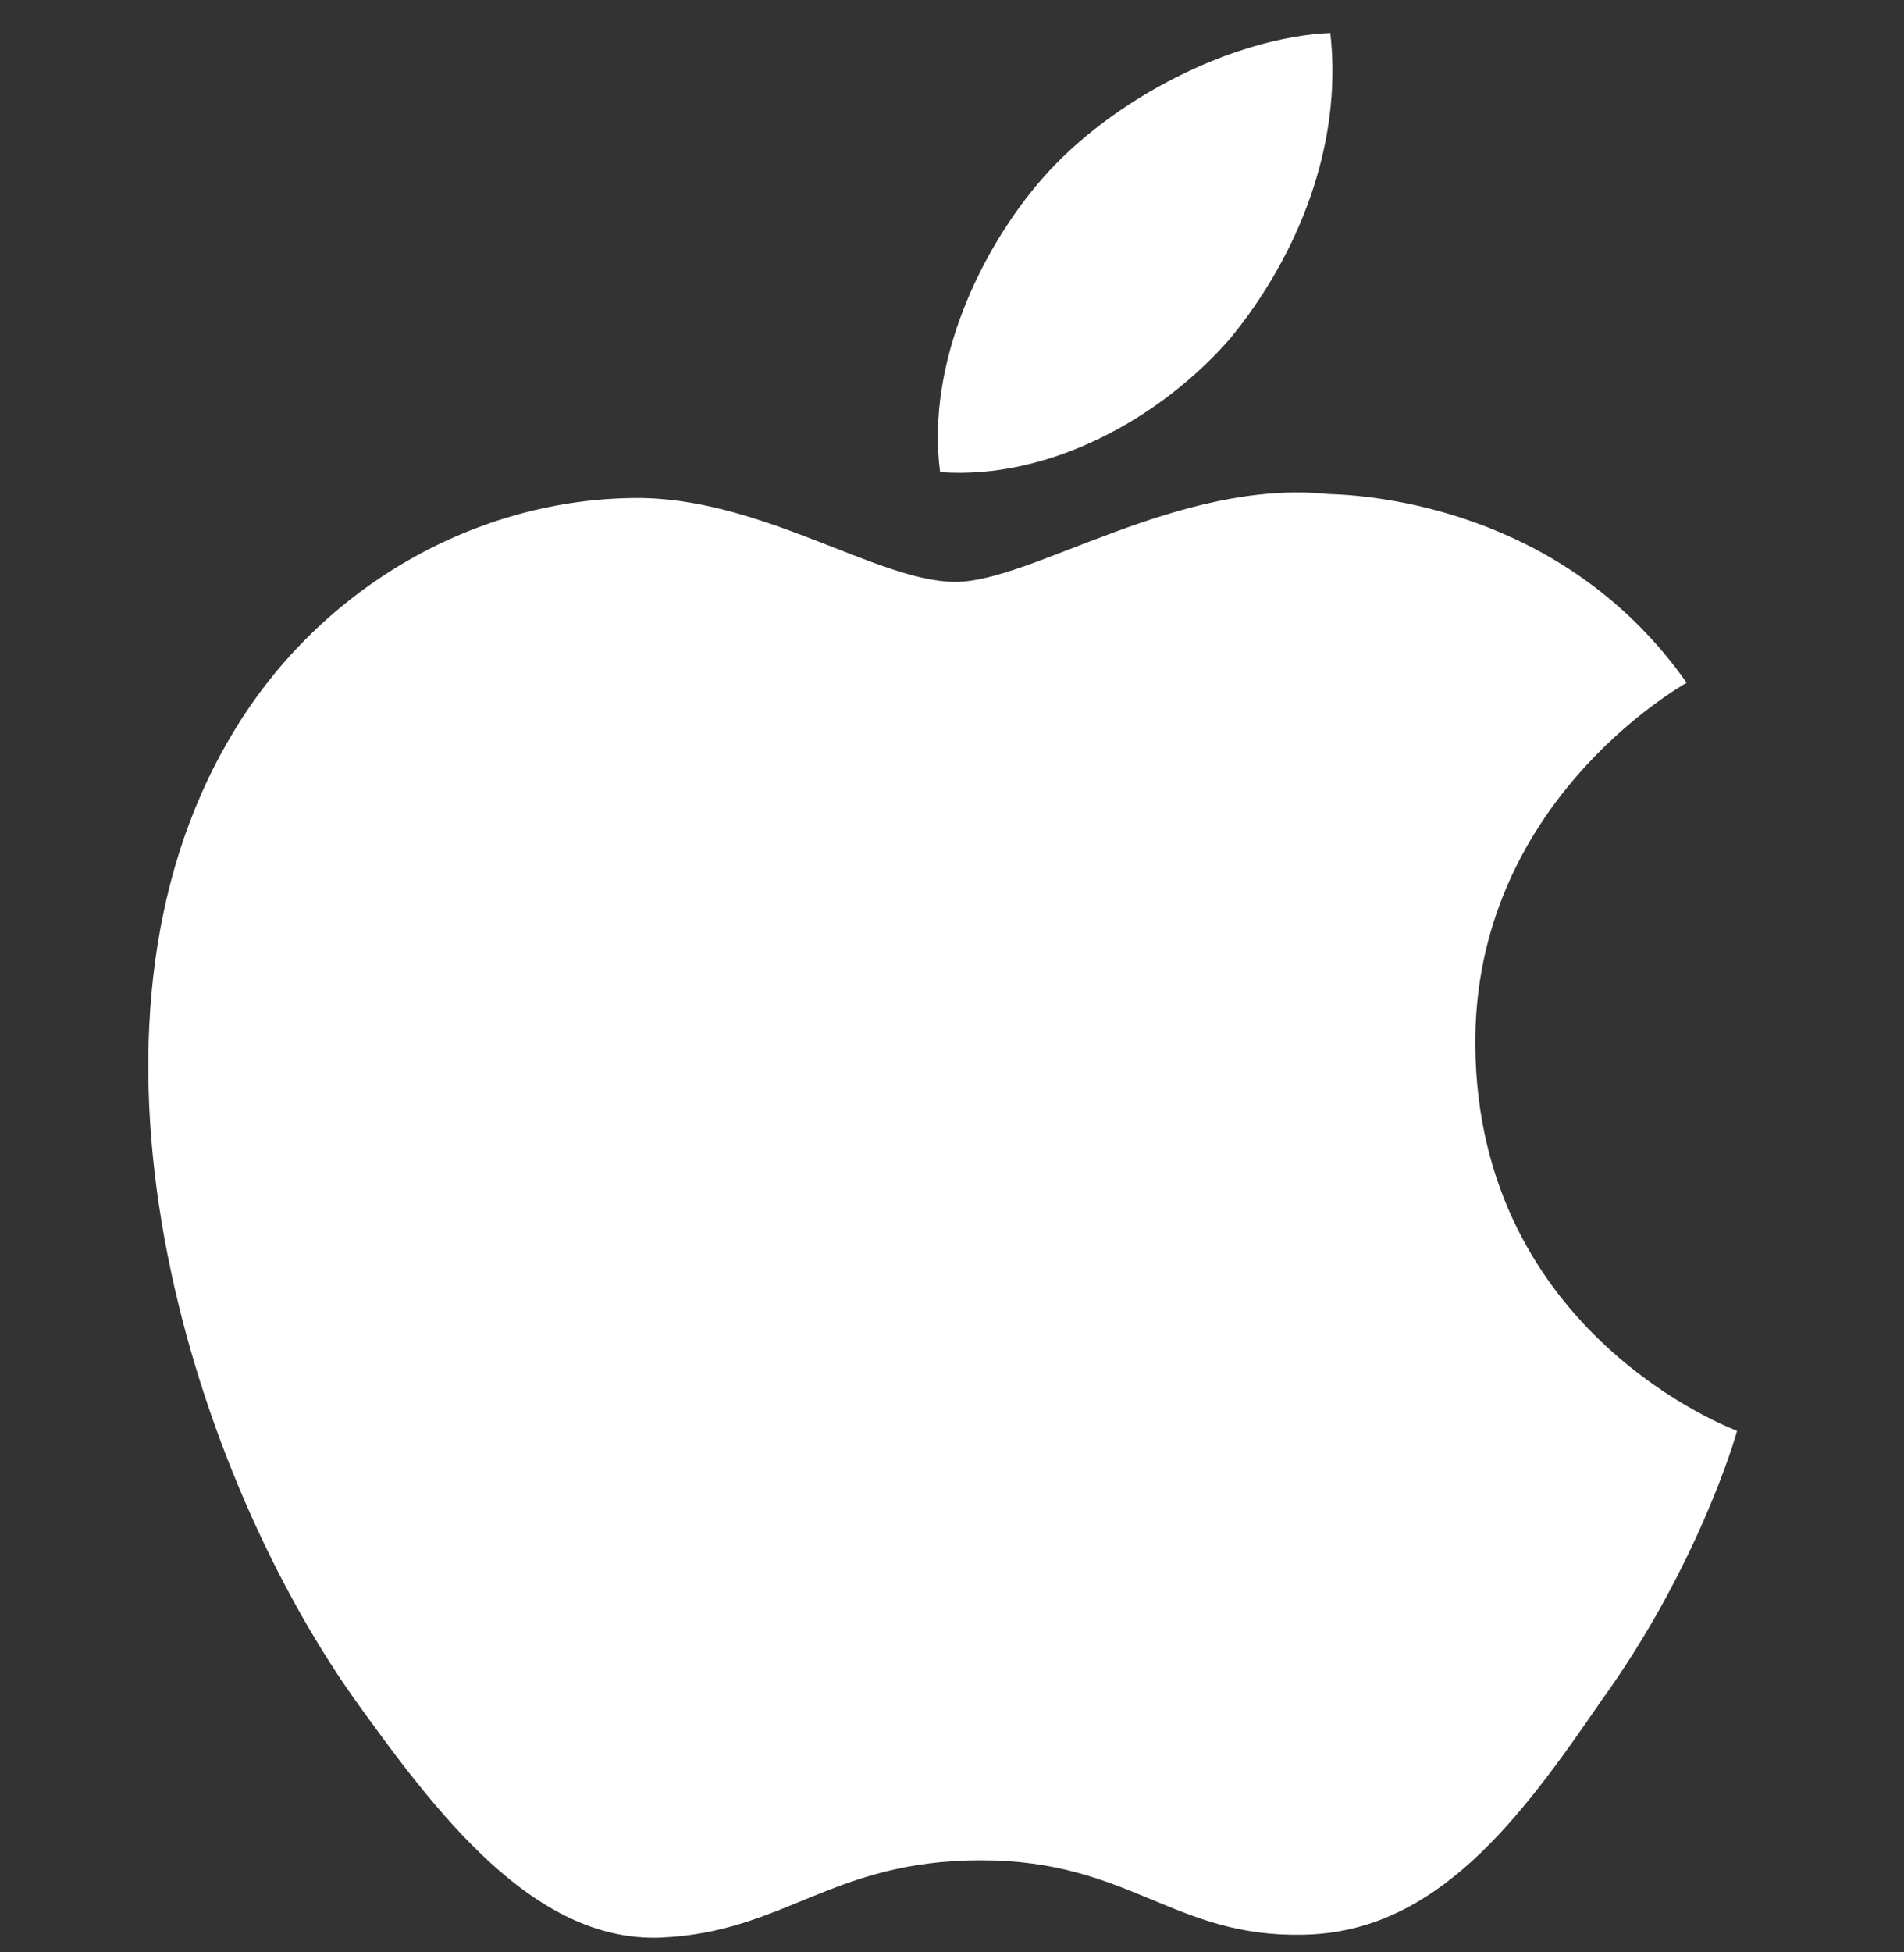<svg width="40" height="41" viewBox="0 0 40 41" fill="none" xmlns="http://www.w3.org/2000/svg">
<rect x="0" y="0" width="40" height="41" fill="#333333" stroke="none"/>
<g clip-path="url(#clip0_132_3077)">
<path class="icon-color" d="M30.994 21.965C30.947 16.911 35.238 14.453 35.434 14.338C33.004 10.884 29.238 10.412 27.914 10.375C24.751 10.05 21.683 12.22 20.071 12.22C18.428 12.22 15.947 10.406 13.272 10.459C9.831 10.511 6.611 12.454 4.846 15.47C1.202 21.621 3.919 30.66 7.411 35.632C9.157 38.067 11.198 40.786 13.869 40.69C16.482 40.585 17.458 39.066 20.612 39.066C23.736 39.066 24.653 40.69 27.377 40.629C30.182 40.585 31.947 38.183 33.633 35.726C35.651 32.935 36.461 30.187 36.493 30.046C36.428 30.024 31.047 28.022 30.994 21.965Z" fill="#ffffff"/>
<path class="icon-color" d="M25.848 7.104C27.253 5.39 28.215 3.059 27.948 0.693C25.914 0.781 23.37 2.065 21.905 3.741C20.608 5.218 19.451 7.639 19.75 9.915C22.035 10.082 24.381 8.791 25.848 7.104Z" fill="#ffffff"/>
</g>
<defs>
<clipPath id="clip0_132_3077">
<rect class="icon-color" width="40" height="40" fill="white" transform="translate(0 0.693)"/>
</clipPath>
</defs>
</svg>

